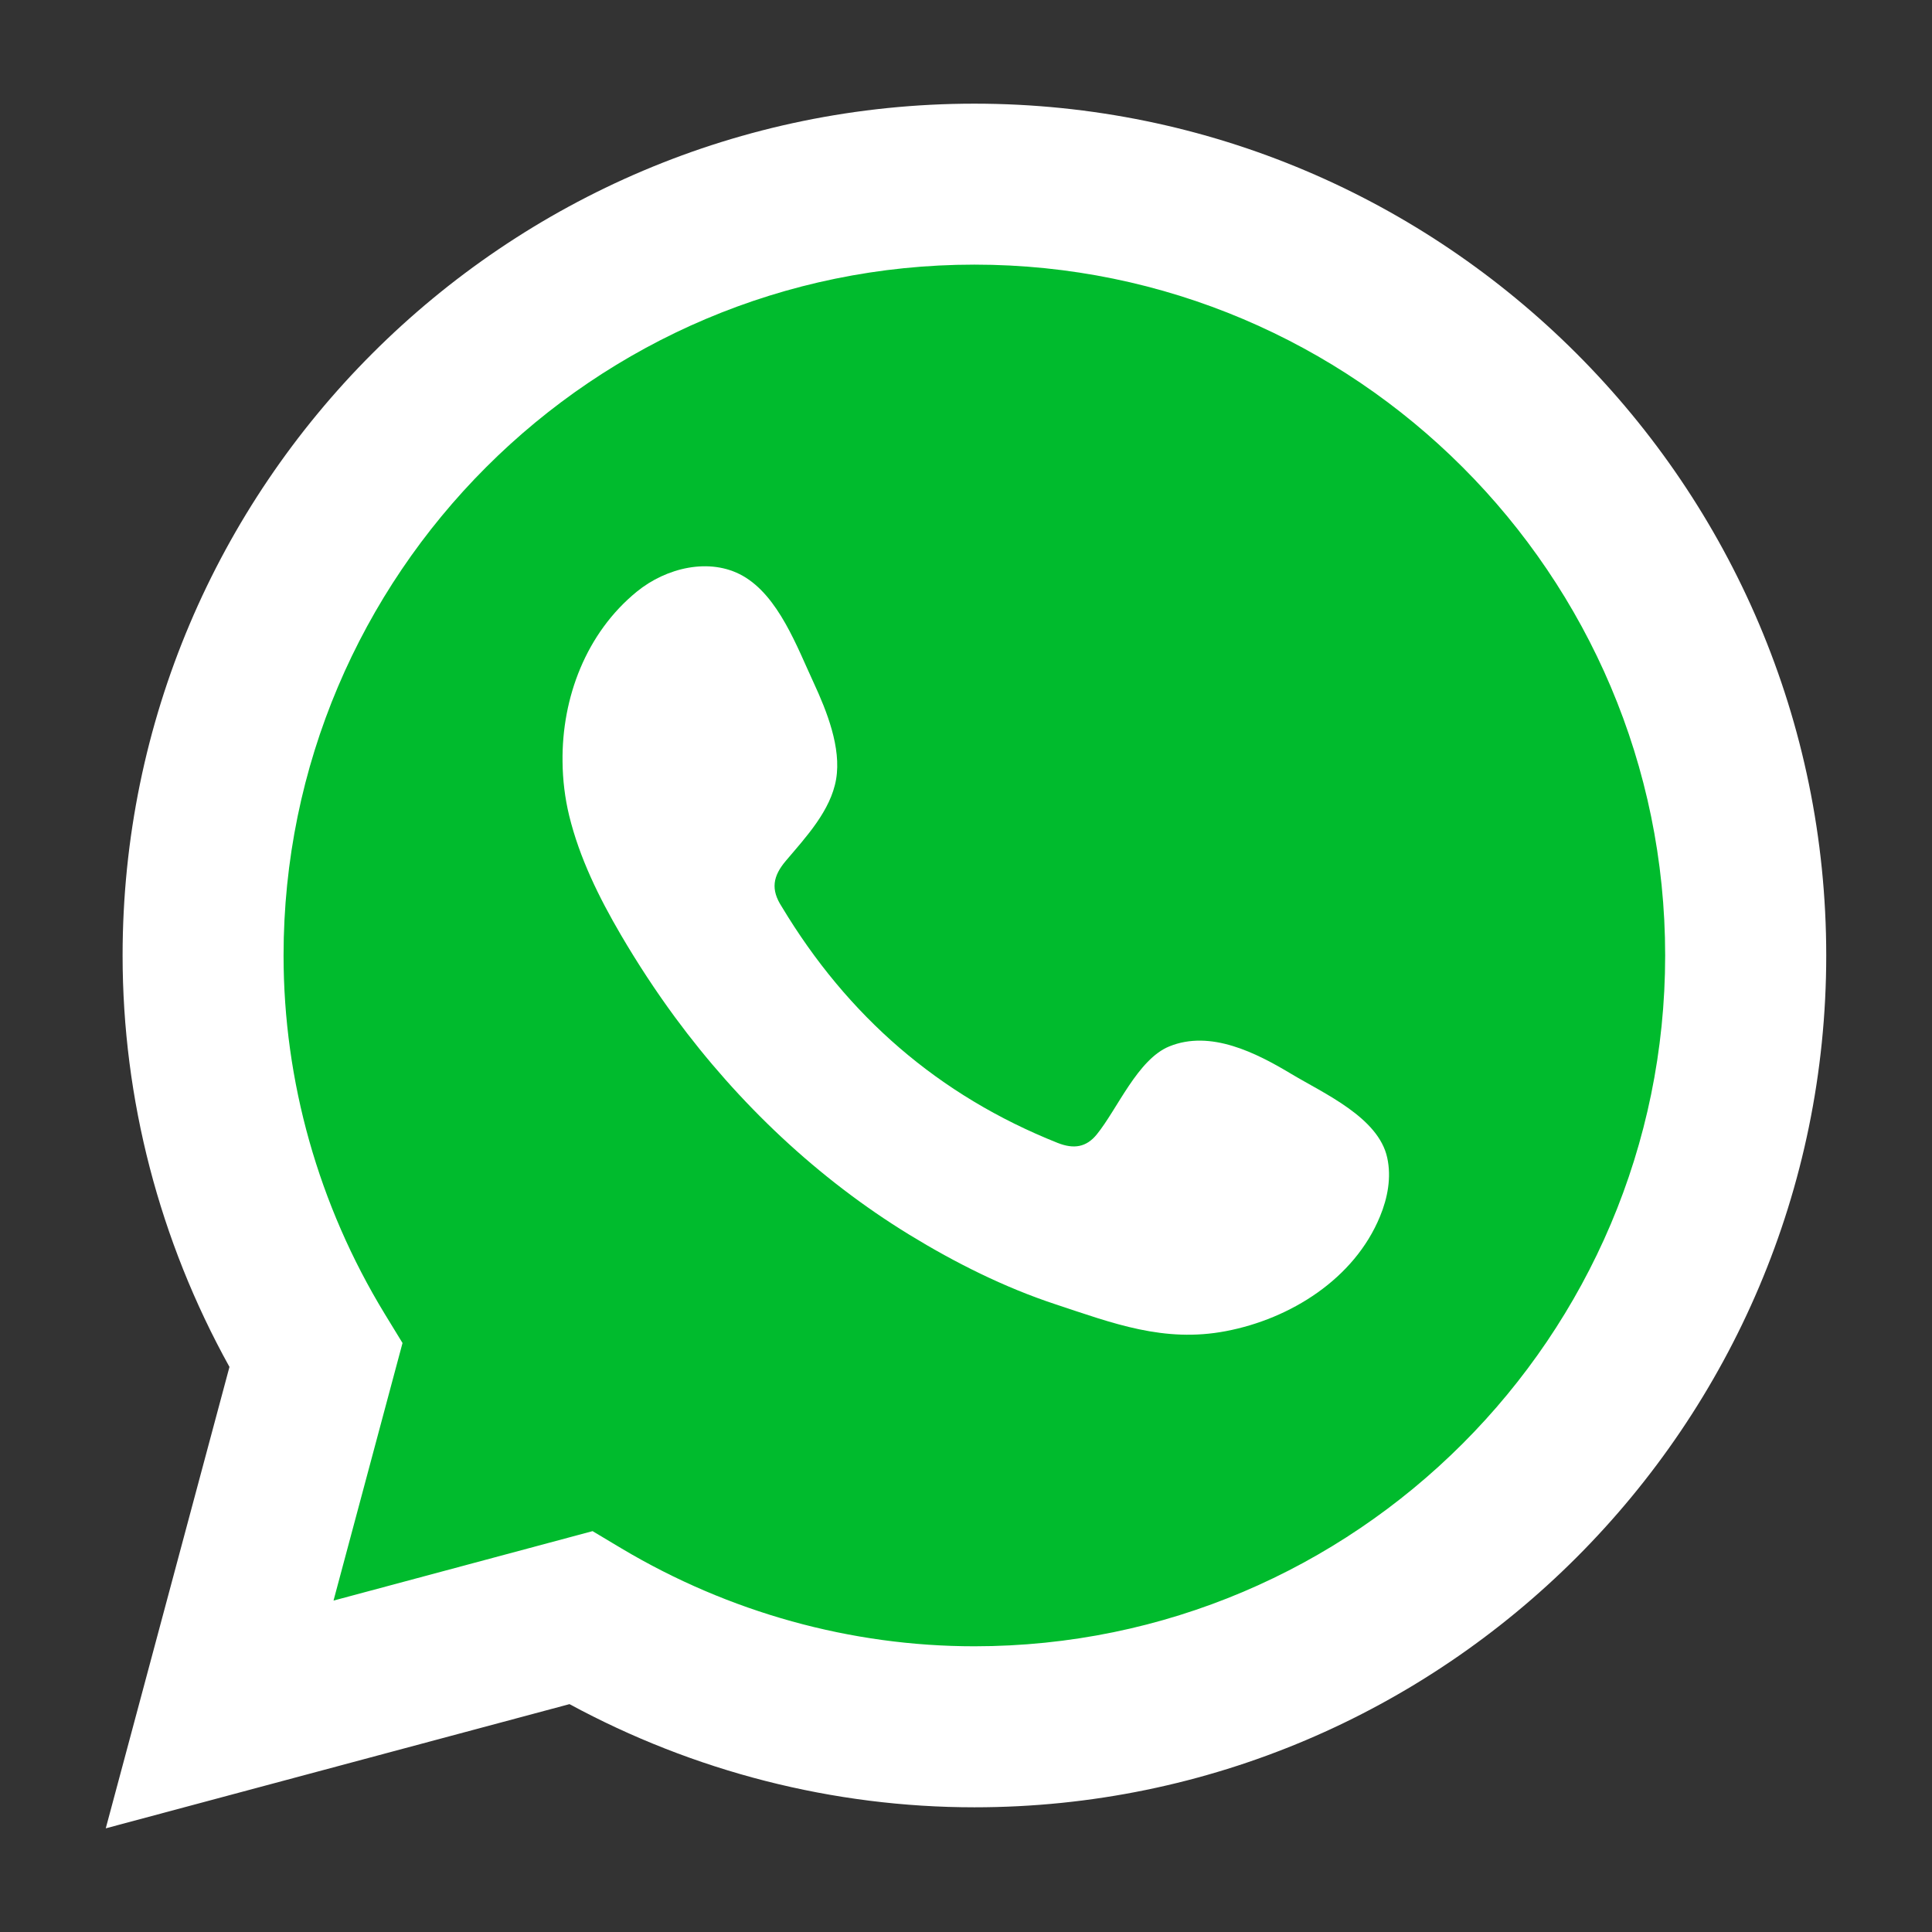 <?xml version="1.0" encoding="utf-8"?>
<!-- Generator: Adobe Illustrator 16.0.0, SVG Export Plug-In . SVG Version: 6.00 Build 0)  -->
<!DOCTYPE svg PUBLIC "-//W3C//DTD SVG 1.1//EN" "http://www.w3.org/Graphics/SVG/1.1/DTD/svg11.dtd">
<svg version="1.1" id="Capa_1" xmlns="http://www.w3.org/2000/svg" xmlns:xlink="http://www.w3.org/1999/xlink" x="0px" y="0px"
	 width="35px" height="35px" viewBox="0 0 35 35" enable-background="new 0 0 35 35" xml:space="preserve">
<rect x="0" y="0" width="35" height="35" fill="#333333" stroke="none"/>
<g>
	<path fill="#00BB2D" d="M17.501,4.479c-7.18,0-13.022,5.841-13.022,13.021c0,2.371,0.659,4.706,1.904,6.752l0.338,0.554
		l-1.302,4.854l4.885-1.309l0.549,0.329c2.021,1.203,4.32,1.842,6.648,1.842c7.178,0,13.021-5.843,13.021-13.021
		C30.521,10.319,24.679,4.479,17.501,4.479z"/>
	<g>
		<path fill="#FFFFFF" d="M1.916,33.122l2.241-8.359c-1.269-2.288-1.936-4.852-1.936-7.454c0-8.508,6.922-15.431,15.431-15.431
			s15.432,6.923,15.432,15.431c0,8.509-6.923,15.432-15.432,15.432c-2.555,0-5.078-0.646-7.335-1.869L1.916,33.122z M10.735,27.738
			l0.527,0.315c1.943,1.157,4.152,1.771,6.39,1.771c6.899,0,12.514-5.615,12.514-12.515c0-6.901-5.614-12.515-12.514-12.515
			c-6.901,0-12.515,5.614-12.515,12.515c0,2.279,0.633,4.522,1.83,6.489l0.325,0.532l-1.25,4.666L10.735,27.738z"/>
		<path fill-rule="evenodd" clip-rule="evenodd" fill="#FFFFFF" d="M23.393,19.455c-0.635-0.381-1.463-0.804-2.211-0.498
			c-0.572,0.234-0.939,1.133-1.312,1.593c-0.19,0.235-0.418,0.271-0.712,0.154c-2.155-0.859-3.806-2.298-4.996-4.279
			c-0.201-0.309-0.165-0.551,0.079-0.836c0.358-0.423,0.809-0.904,0.906-1.473c0.097-0.57-0.17-1.236-0.405-1.744
			c-0.302-0.649-0.637-1.573-1.287-1.941c-0.598-0.337-1.385-0.147-1.917,0.286c-0.918,0.748-1.362,1.92-1.347,3.081
			c0.003,0.33,0.043,0.661,0.12,0.978c0.187,0.766,0.54,1.482,0.938,2.162c0.301,0.513,0.626,1.01,0.979,1.49
			c1.152,1.564,2.586,2.924,4.247,3.941c0.83,0.508,1.722,0.955,2.648,1.26c1.037,0.343,1.962,0.7,3.084,0.486
			c1.171-0.223,2.328-0.947,2.793-2.078c0.139-0.335,0.209-0.709,0.131-1.063C24.974,20.243,23.982,19.809,23.393,19.455z"/>
	</g>
</g>
</svg>
